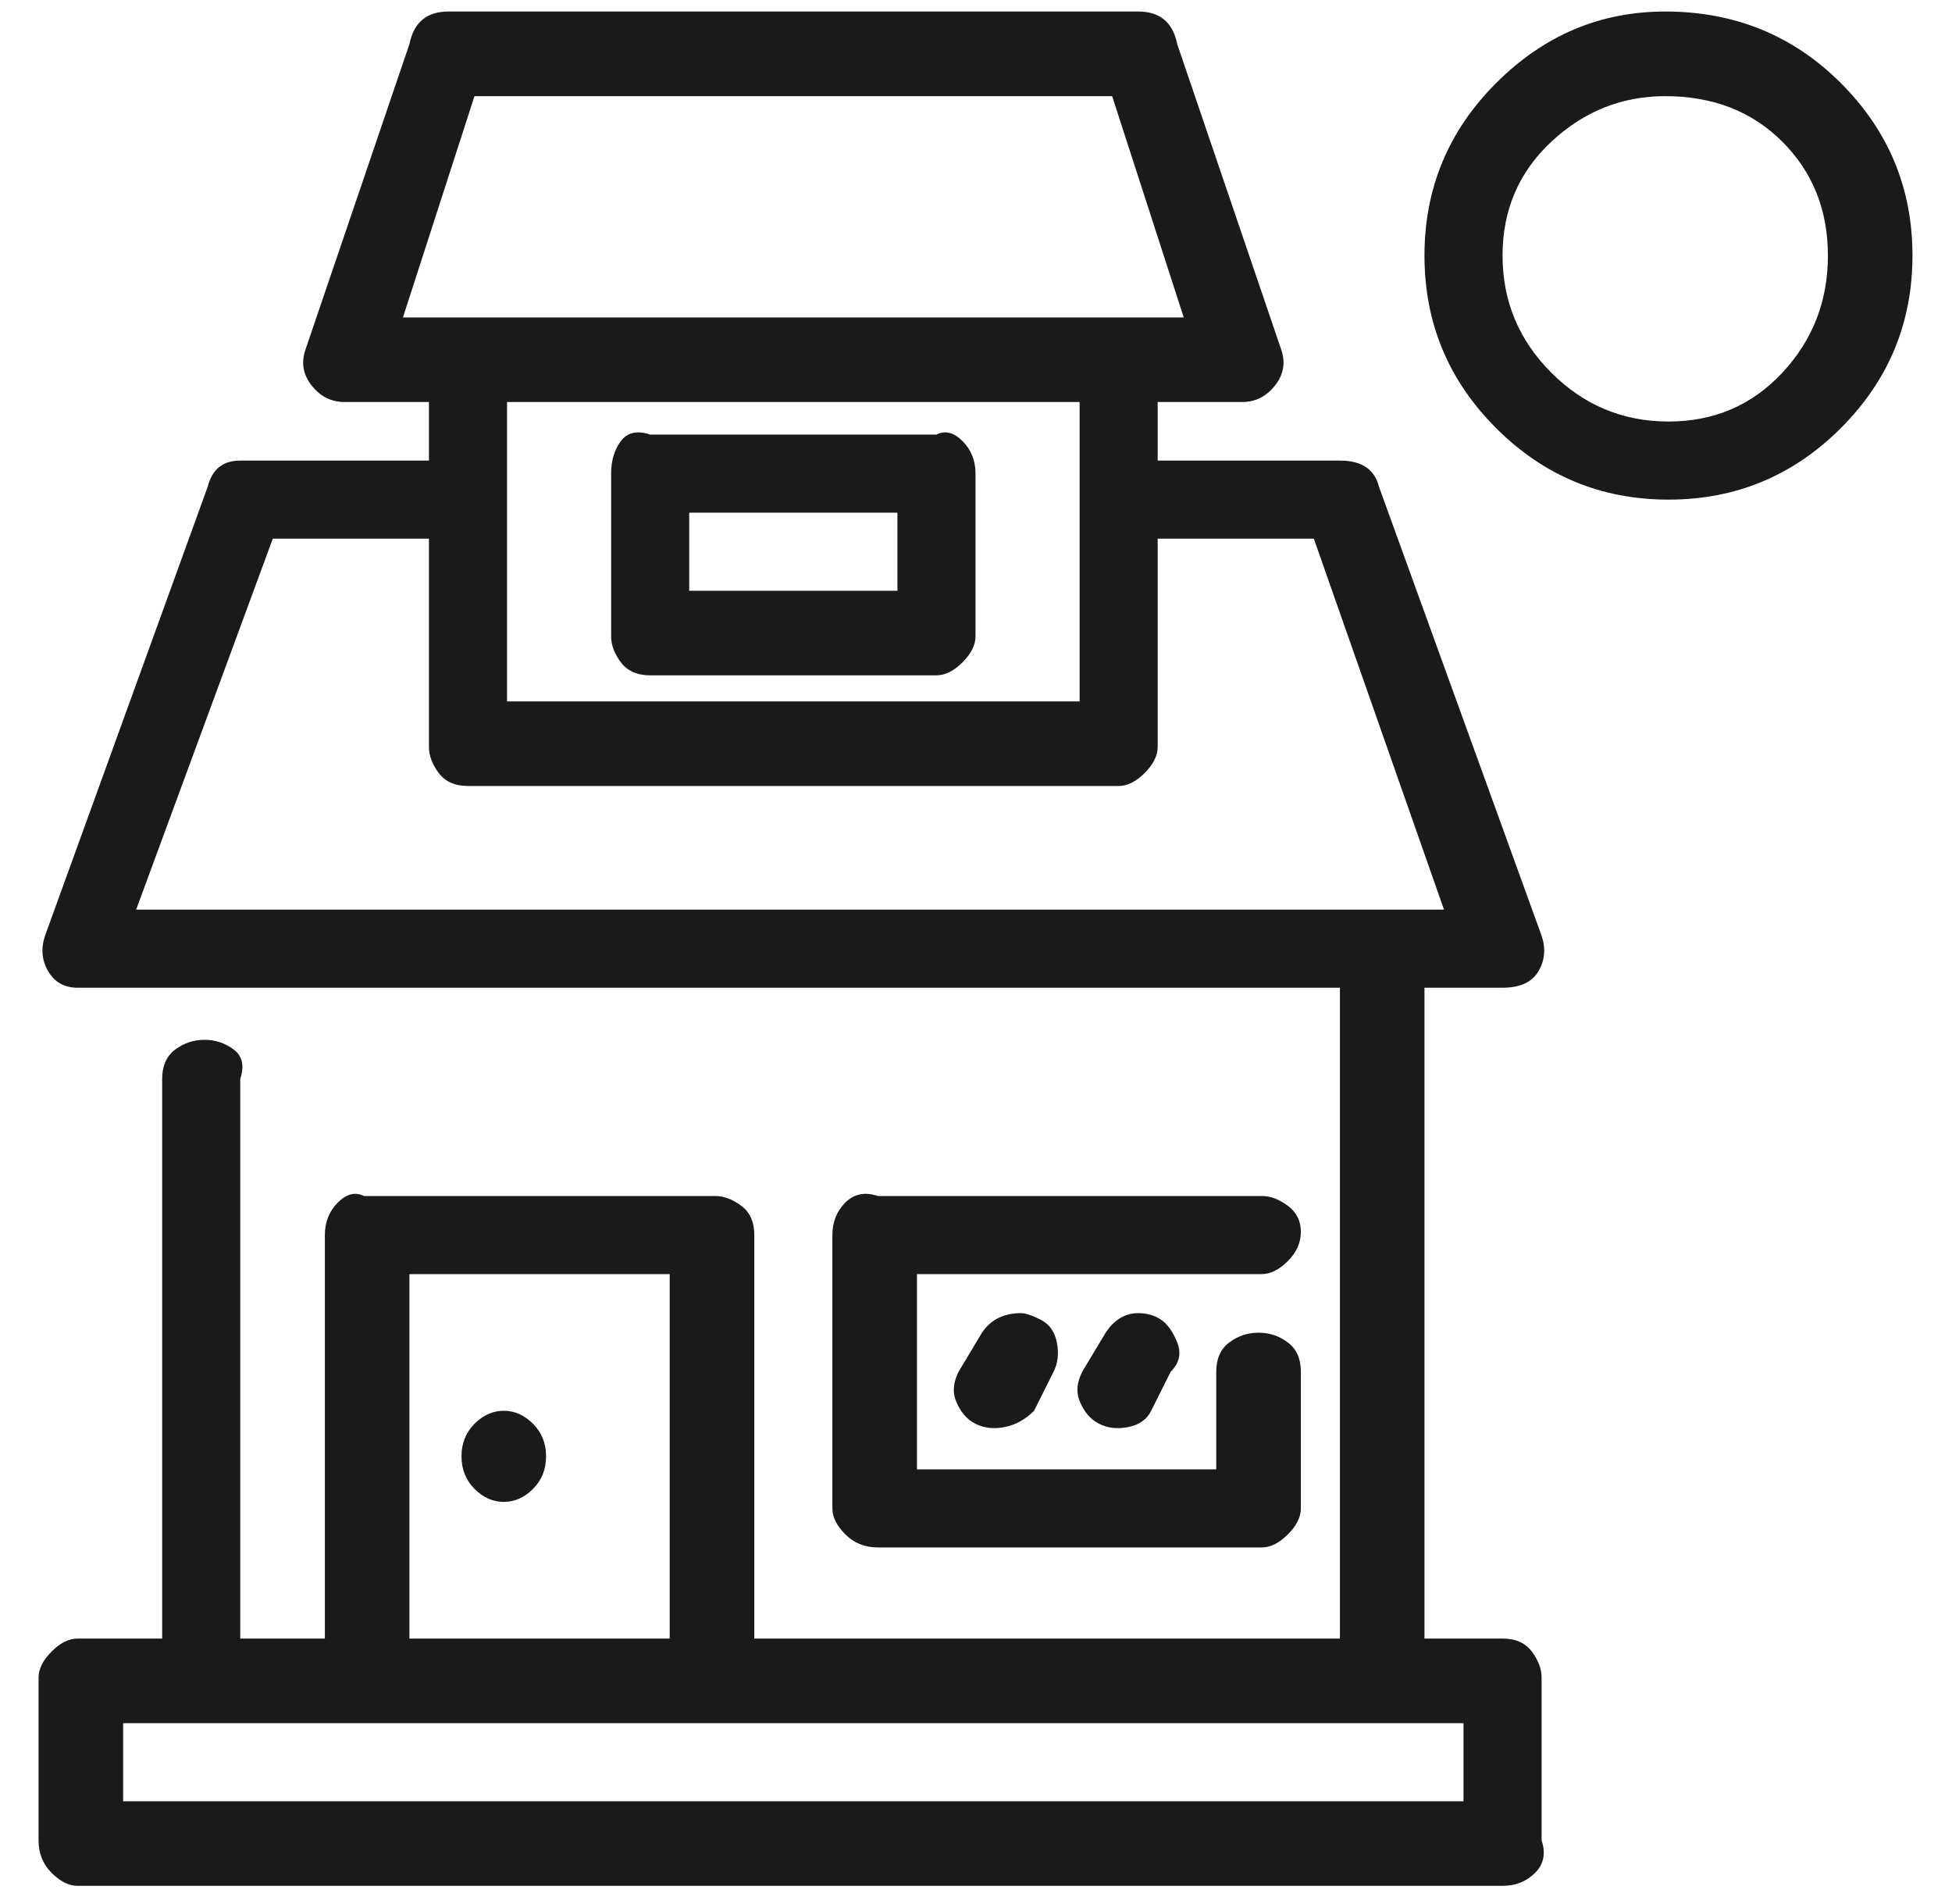 <svg width="40" height="39" viewBox="0 0 40 39" fill="none" xmlns="http://www.w3.org/2000/svg">
<path d="M1.59 33.57C1.412 33.57 1.234 33.658 1.057 33.836C0.879 34.014 0.79 34.192 0.79 34.37V37.703C0.79 37.97 0.879 38.192 1.057 38.37C1.234 38.547 1.412 38.636 1.59 38.636H30.79C31.057 38.636 31.279 38.547 31.457 38.37C31.634 38.192 31.679 37.97 31.59 37.703V34.37C31.59 34.192 31.523 34.014 31.39 33.836C31.257 33.658 31.057 33.57 30.79 33.57H1.59ZM2.523 35.303H29.99V36.903H2.523V35.303ZM28.257 18.636C28.079 18.636 27.901 18.703 27.723 18.836C27.546 18.97 27.457 19.17 27.457 19.436V33.57H4.923V22.103C5.012 21.836 4.968 21.636 4.79 21.503C4.612 21.37 4.412 21.303 4.19 21.303C3.968 21.303 3.768 21.37 3.59 21.503C3.412 21.636 3.323 21.836 3.323 22.103V34.37C3.323 34.636 3.412 34.858 3.59 35.036C3.768 35.214 3.946 35.303 4.123 35.303H28.257C28.523 35.303 28.745 35.214 28.923 35.036C29.101 34.858 29.19 34.636 29.19 34.37V19.436C29.19 19.17 29.101 18.97 28.923 18.836C28.745 18.703 28.523 18.636 28.257 18.636ZM4.923 9.436C4.568 9.436 4.346 9.614 4.257 9.97L0.923 19.17C0.834 19.436 0.857 19.681 0.99 19.903C1.123 20.125 1.323 20.236 1.59 20.236H30.79C31.145 20.236 31.39 20.125 31.523 19.903C31.657 19.681 31.679 19.436 31.59 19.17L28.257 9.97C28.168 9.614 27.901 9.436 27.457 9.436H23.323C23.057 9.436 22.857 9.525 22.723 9.703C22.59 9.881 22.523 10.081 22.523 10.303C22.523 10.525 22.59 10.703 22.723 10.836C22.857 10.97 23.057 11.036 23.323 11.036H26.923L29.59 18.636H2.79L5.59 11.036H9.59C9.768 11.036 9.946 10.97 10.123 10.836C10.301 10.703 10.39 10.525 10.39 10.303C10.39 10.081 10.301 9.881 10.123 9.703C9.946 9.525 9.768 9.436 9.59 9.436H4.923ZM9.59 6.503C9.323 6.503 9.123 6.592 8.99 6.77C8.857 6.947 8.79 7.17 8.79 7.436V15.303C8.79 15.481 8.857 15.659 8.99 15.836C9.123 16.014 9.323 16.103 9.59 16.103H22.923C23.101 16.103 23.279 16.014 23.457 15.836C23.634 15.659 23.723 15.481 23.723 15.303V7.436C23.723 7.17 23.634 6.947 23.457 6.77C23.279 6.592 23.079 6.503 22.857 6.503C22.634 6.503 22.457 6.592 22.323 6.77C22.19 6.947 22.123 7.17 22.123 7.436V14.37H10.39V7.436C10.39 7.17 10.301 6.947 10.123 6.77C9.946 6.592 9.768 6.503 9.59 6.503ZM9.19 0.236C8.746 0.236 8.479 0.458 8.39 0.903L6.257 7.17C6.168 7.436 6.212 7.681 6.39 7.903C6.568 8.125 6.79 8.236 7.057 8.236H25.457C25.723 8.236 25.945 8.125 26.123 7.903C26.301 7.681 26.346 7.436 26.257 7.17L24.123 0.903C24.034 0.458 23.768 0.236 23.323 0.236H9.19ZM9.723 1.97H22.79L24.257 6.503H8.257L9.723 1.97ZM7.457 24.503C7.279 24.414 7.101 24.459 6.923 24.636C6.746 24.814 6.657 25.036 6.657 25.303V34.37C6.657 34.636 6.746 34.858 6.923 35.036C7.101 35.214 7.279 35.303 7.457 35.303H14.657C14.834 35.303 15.012 35.214 15.19 35.036C15.368 34.858 15.457 34.636 15.457 34.37V25.303C15.457 25.036 15.368 24.836 15.19 24.703C15.012 24.57 14.834 24.503 14.657 24.503H7.457ZM8.39 26.103H13.723V33.57H8.39V26.103ZM17.99 24.503C17.723 24.414 17.501 24.459 17.323 24.636C17.145 24.814 17.057 25.036 17.057 25.303V30.903C17.057 31.081 17.145 31.259 17.323 31.436C17.501 31.614 17.723 31.703 17.99 31.703H25.857C26.034 31.703 26.212 31.614 26.39 31.436C26.568 31.259 26.657 31.081 26.657 30.903V28.103C26.657 27.836 26.568 27.636 26.39 27.503C26.212 27.37 26.012 27.303 25.79 27.303C25.568 27.303 25.368 27.37 25.19 27.503C25.012 27.636 24.923 27.836 24.923 28.103V30.103H18.79V26.103H25.857C26.034 26.103 26.212 26.014 26.39 25.836C26.568 25.659 26.657 25.459 26.657 25.236C26.657 25.014 26.568 24.836 26.39 24.703C26.212 24.57 26.034 24.503 25.857 24.503H17.99ZM13.323 8.903C13.057 8.814 12.857 8.858 12.723 9.036C12.59 9.214 12.523 9.436 12.523 9.703V13.036C12.523 13.214 12.59 13.392 12.723 13.57C12.857 13.747 13.057 13.836 13.323 13.836H19.19C19.368 13.836 19.546 13.747 19.723 13.57C19.901 13.392 19.99 13.214 19.99 13.036V9.703C19.99 9.436 19.901 9.214 19.723 9.036C19.546 8.858 19.368 8.814 19.19 8.903H13.323ZM14.123 10.503H18.39V12.103H14.123V10.503ZM34.123 0.236C32.79 0.236 31.634 0.725 30.657 1.703C29.679 2.681 29.19 3.858 29.19 5.236C29.19 6.614 29.679 7.792 30.657 8.77C31.634 9.747 32.812 10.236 34.19 10.236C35.568 10.236 36.745 9.747 37.723 8.77C38.701 7.792 39.19 6.614 39.19 5.236C39.19 3.858 38.701 2.681 37.723 1.703C36.745 0.725 35.545 0.236 34.123 0.236ZM34.123 1.97C35.101 1.97 35.901 2.281 36.523 2.903C37.145 3.525 37.457 4.303 37.457 5.236C37.457 6.17 37.145 6.97 36.523 7.636C35.901 8.303 35.123 8.636 34.19 8.636C33.257 8.636 32.457 8.303 31.79 7.636C31.123 6.97 30.79 6.17 30.79 5.236C30.79 4.303 31.123 3.525 31.79 2.903C32.457 2.281 33.234 1.97 34.123 1.97ZM11.19 29.836C11.19 30.103 11.101 30.325 10.923 30.503C10.745 30.681 10.546 30.77 10.323 30.77C10.101 30.77 9.901 30.681 9.723 30.503C9.546 30.325 9.457 30.103 9.457 29.836C9.457 29.57 9.546 29.347 9.723 29.17C9.901 28.992 10.101 28.903 10.323 28.903C10.546 28.903 10.745 28.992 10.923 29.17C11.101 29.347 11.19 29.57 11.19 29.836ZM20.923 26.903C20.568 26.903 20.301 27.036 20.123 27.303L19.723 27.97C19.546 28.236 19.501 28.481 19.59 28.703C19.679 28.925 19.812 29.081 19.99 29.17C20.168 29.259 20.368 29.281 20.59 29.236C20.812 29.192 21.012 29.081 21.19 28.903L21.59 28.103C21.679 27.925 21.701 27.725 21.657 27.503C21.612 27.281 21.501 27.125 21.323 27.036C21.145 26.947 21.012 26.903 20.923 26.903ZM23.323 26.903C23.057 26.903 22.834 27.036 22.657 27.303L22.257 27.97C22.079 28.236 22.034 28.481 22.123 28.703C22.212 28.925 22.346 29.081 22.523 29.17C22.701 29.259 22.901 29.281 23.123 29.236C23.346 29.192 23.501 29.081 23.59 28.903L23.99 28.103C24.168 27.925 24.212 27.725 24.123 27.503C24.034 27.281 23.923 27.125 23.79 27.036C23.657 26.947 23.501 26.903 23.323 26.903Z" fill="#1A1A1A"/>
</svg>
